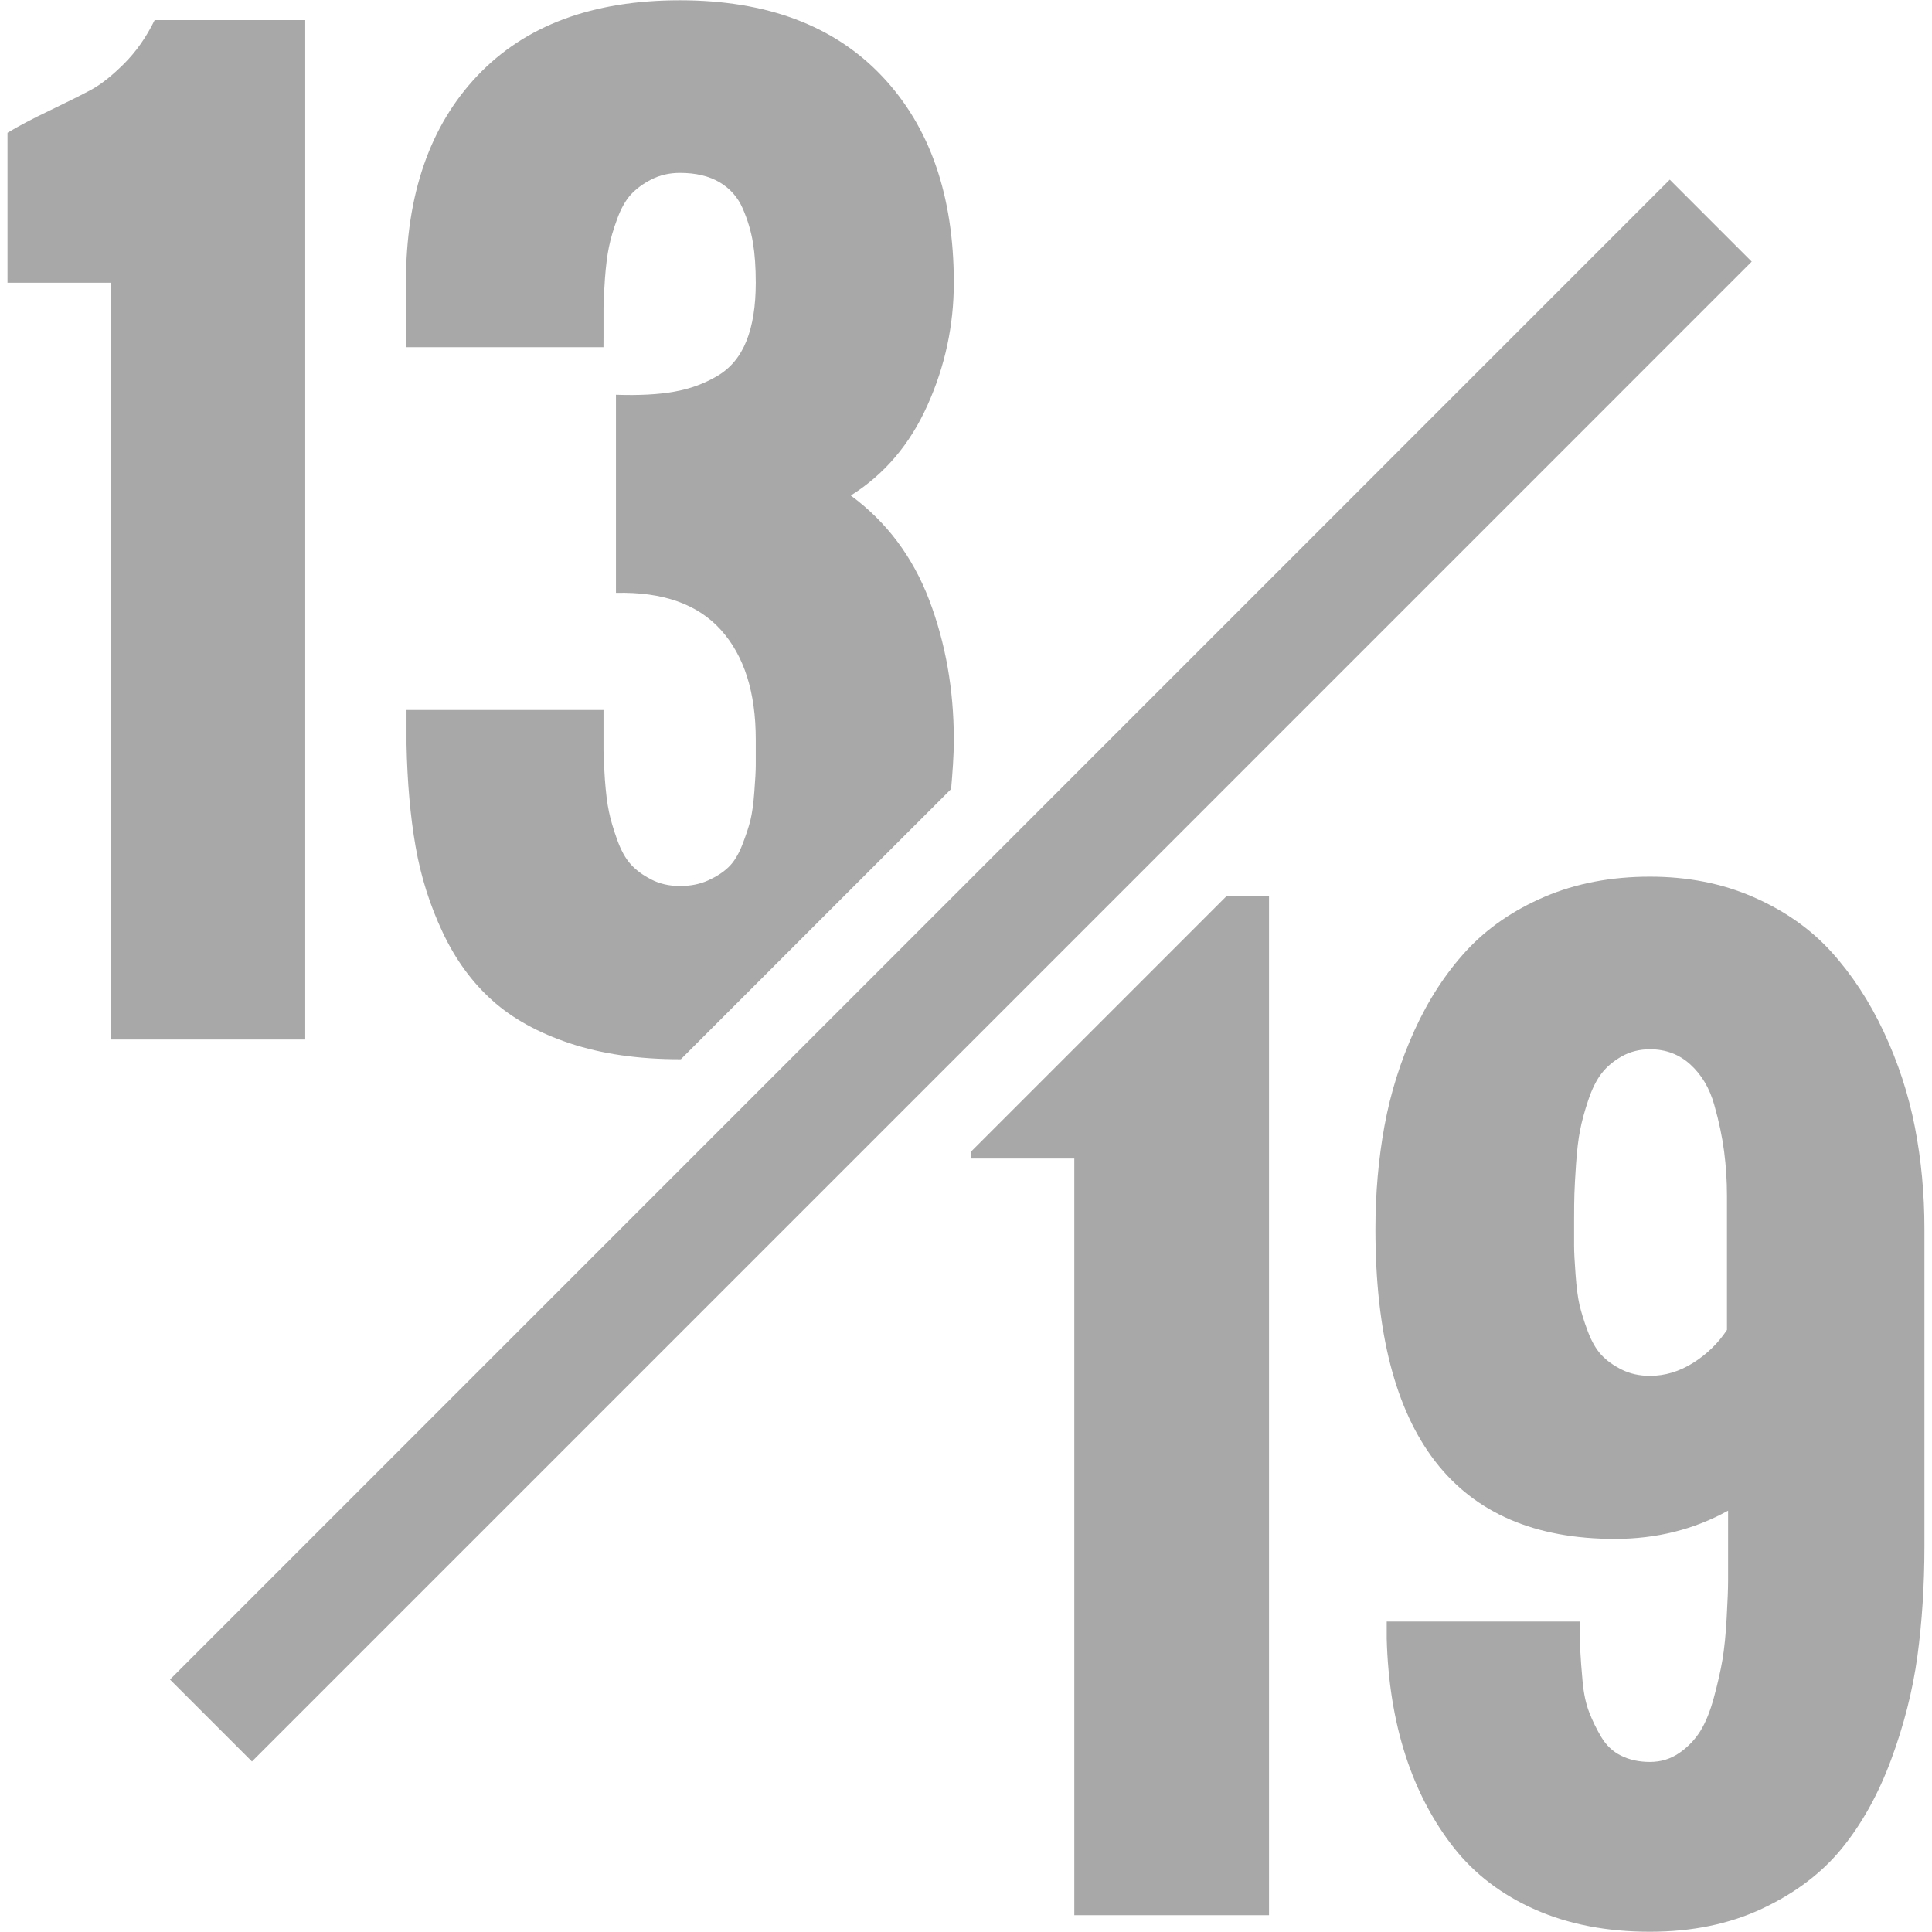 <?xml version="1.0" encoding="utf-8"?>
<!-- Generator: Adobe Illustrator 14.0.0, SVG Export Plug-In . SVG Version: 6.00 Build 43363)  -->
<!DOCTYPE svg PUBLIC "-//W3C//DTD SVG 1.1//EN" "http://www.w3.org/Graphics/SVG/1.1/DTD/svg11.dtd">
<svg version="1.1" id="Livello_1" xmlns="http://www.w3.org/2000/svg" xmlns:xlink="http://www.w3.org/1999/xlink" x="0px" y="0px"
	 width="50px" height="50px" viewBox="0 0 50 50" enable-background="new 0 0 50 50" xml:space="preserve">
<g>
	<path fill="#A8A8A8" d="M7.899,26.902V0.52H4.002C3.788,0.959,3.524,1.336,3.211,1.648s-0.596,0.537-0.85,0.674
		s-0.61,0.314-1.069,0.535C0.833,3.076,0.467,3.27,0.194,3.436v3.881H2.86v19.586H7.899z"/>
	<path fill="#A8A8A8" d="M49.557,29.168c-0.166-0.854-0.436-1.676-0.807-2.467s-0.824-1.482-1.361-2.074
		c-0.537-0.59-1.209-1.061-2.014-1.412c-0.807-0.352-1.697-0.527-2.674-0.527c-1.006,0-1.914,0.174-2.725,0.52
		c-0.811,0.348-1.484,0.811-2.021,1.391c-0.537,0.582-0.986,1.271-1.348,2.066c-0.361,0.797-0.621,1.621-0.777,2.475
		c-0.156,0.855-0.234,1.746-0.234,2.674c0,5.341,2.066,8.013,6.197,8.013c1.074,0,2.051-0.244,2.93-0.732v0.658
		c0,0.059,0,0.156,0,0.293c0,0.352,0,0.635,0,0.85s-0.012,0.541-0.037,0.975c-0.023,0.436-0.061,0.797-0.109,1.084
		c-0.049,0.289-0.123,0.613-0.221,0.975s-0.215,0.65-0.352,0.871c-0.137,0.219-0.316,0.408-0.541,0.564s-0.479,0.234-0.762,0.234
		s-0.533-0.055-0.748-0.162s-0.385-0.268-0.512-0.482s-0.232-0.43-0.314-0.645c-0.084-0.215-0.141-0.48-0.17-0.799
		c-0.029-0.316-0.049-0.578-0.059-0.783s-0.014-0.459-0.014-0.762h-4.996v0.439c0.029,1.104,0.191,2.109,0.484,3.018
		s0.711,1.705,1.252,2.395c0.543,0.688,1.246,1.223,2.109,1.604c0.865,0.381,1.854,0.572,2.967,0.572
		c1.094,0,2.064-0.201,2.914-0.602s1.533-0.918,2.051-1.553s0.943-1.398,1.275-2.293c0.332-0.893,0.559-1.787,0.682-2.68
		c0.121-0.895,0.182-1.844,0.182-2.85v-8.202C49.805,30.904,49.723,30.023,49.557,29.168z M44.693,34.419
		c-0.225,0.342-0.516,0.625-0.871,0.85c-0.357,0.225-0.73,0.338-1.121,0.338c-0.273,0-0.518-0.055-0.732-0.162
		s-0.391-0.234-0.527-0.381s-0.254-0.352-0.352-0.615c-0.098-0.263-0.168-0.489-0.213-0.681c-0.043-0.189-0.078-0.453-0.102-0.791
		c-0.025-0.336-0.037-0.578-0.037-0.725s0-0.371,0-0.674c0-0.293,0.002-0.521,0.008-0.688c0.004-0.166,0.02-0.426,0.043-0.777
		c0.025-0.352,0.059-0.639,0.104-0.863c0.043-0.225,0.113-0.484,0.211-0.777s0.213-0.523,0.346-0.695
		c0.131-0.17,0.305-0.316,0.52-0.439c0.215-0.121,0.459-0.184,0.732-0.184c0.41,0,0.76,0.133,1.047,0.396
		c0.289,0.264,0.494,0.609,0.615,1.039c0.123,0.43,0.207,0.834,0.256,1.209c0.049,0.377,0.074,0.76,0.074,1.15V34.419z"/>
	<path fill="#A8A8A8" d="M15.619,8.723c0-0.313,0-0.557,0-0.732s0.013-0.432,0.036-0.768c0.025-0.338,0.059-0.613,0.104-0.828
		c0.043-0.215,0.114-0.457,0.212-0.725c0.098-0.27,0.215-0.479,0.352-0.631c0.137-0.15,0.315-0.283,0.534-0.395
		c0.221-0.113,0.467-0.17,0.74-0.17c0.41,0,0.752,0.082,1.025,0.242c0.273,0.162,0.474,0.389,0.601,0.682s0.215,0.588,0.264,0.887
		c0.049,0.297,0.072,0.641,0.072,1.031c0,0.605-0.08,1.109-0.242,1.51c-0.16,0.4-0.41,0.701-0.746,0.9
		c-0.338,0.201-0.711,0.338-1.121,0.41c-0.41,0.074-0.913,0.1-1.509,0.08v5.127c1.211-0.029,2.116,0.291,2.718,0.961
		c0.6,0.668,0.9,1.613,0.9,2.834c0,0.303,0,0.525,0,0.666c0,0.143-0.012,0.371-0.037,0.689c-0.023,0.316-0.059,0.563-0.102,0.738
		c-0.044,0.176-0.115,0.389-0.212,0.639c-0.098,0.248-0.215,0.439-0.352,0.57c-0.137,0.133-0.313,0.246-0.527,0.344
		s-0.459,0.146-0.732,0.146s-0.52-0.055-0.74-0.168c-0.219-0.111-0.397-0.244-0.534-0.395c-0.137-0.152-0.254-0.365-0.352-0.639
		s-0.169-0.514-0.212-0.725c-0.045-0.209-0.078-0.486-0.104-0.828c-0.023-0.342-0.036-0.6-0.036-0.775s0-0.42,0-0.732
		c0-0.137,0-0.234,0-0.293h-5.098v0.893c0.02,0.977,0.098,1.855,0.234,2.637s0.371,1.523,0.703,2.227s0.759,1.289,1.282,1.758
		c0.521,0.469,1.193,0.84,2.014,1.113s1.768,0.41,2.842,0.41c0.009,0,0.018-0.001,0.026-0.001l6.993-6.992
		c0.035-0.417,0.07-0.832,0.07-1.282c0-1.289-0.213-2.492-0.637-3.611c-0.426-1.117-1.102-2.02-2.029-2.703
		c0.869-0.547,1.531-1.324,1.984-2.336c0.455-1.01,0.682-2.068,0.682-3.172c0-2.256-0.619-4.037-1.859-5.346
		s-2.984-1.963-5.23-1.963c-2.256,0-4.002,0.648-5.236,1.947c-1.236,1.299-1.854,3.086-1.854,5.361v1.67h5.112
		C15.619,8.928,15.619,8.84,15.619,8.723z"/>
	<polygon fill="#A8A8A8" points="25.137,29.797 25.137,29.982 27.803,29.982 27.803,49.565 32.842,49.565 32.842,23.186 
		31.748,23.186 	"/>
	<polygon fill="#A8A8A8" points="26.922,25.185 45.334,6.771 43.213,4.649 23.471,24.393 21.25,26.614 4.399,43.466 6.52,45.587 
		25.928,26.179 	"/>
</g>
</svg>
